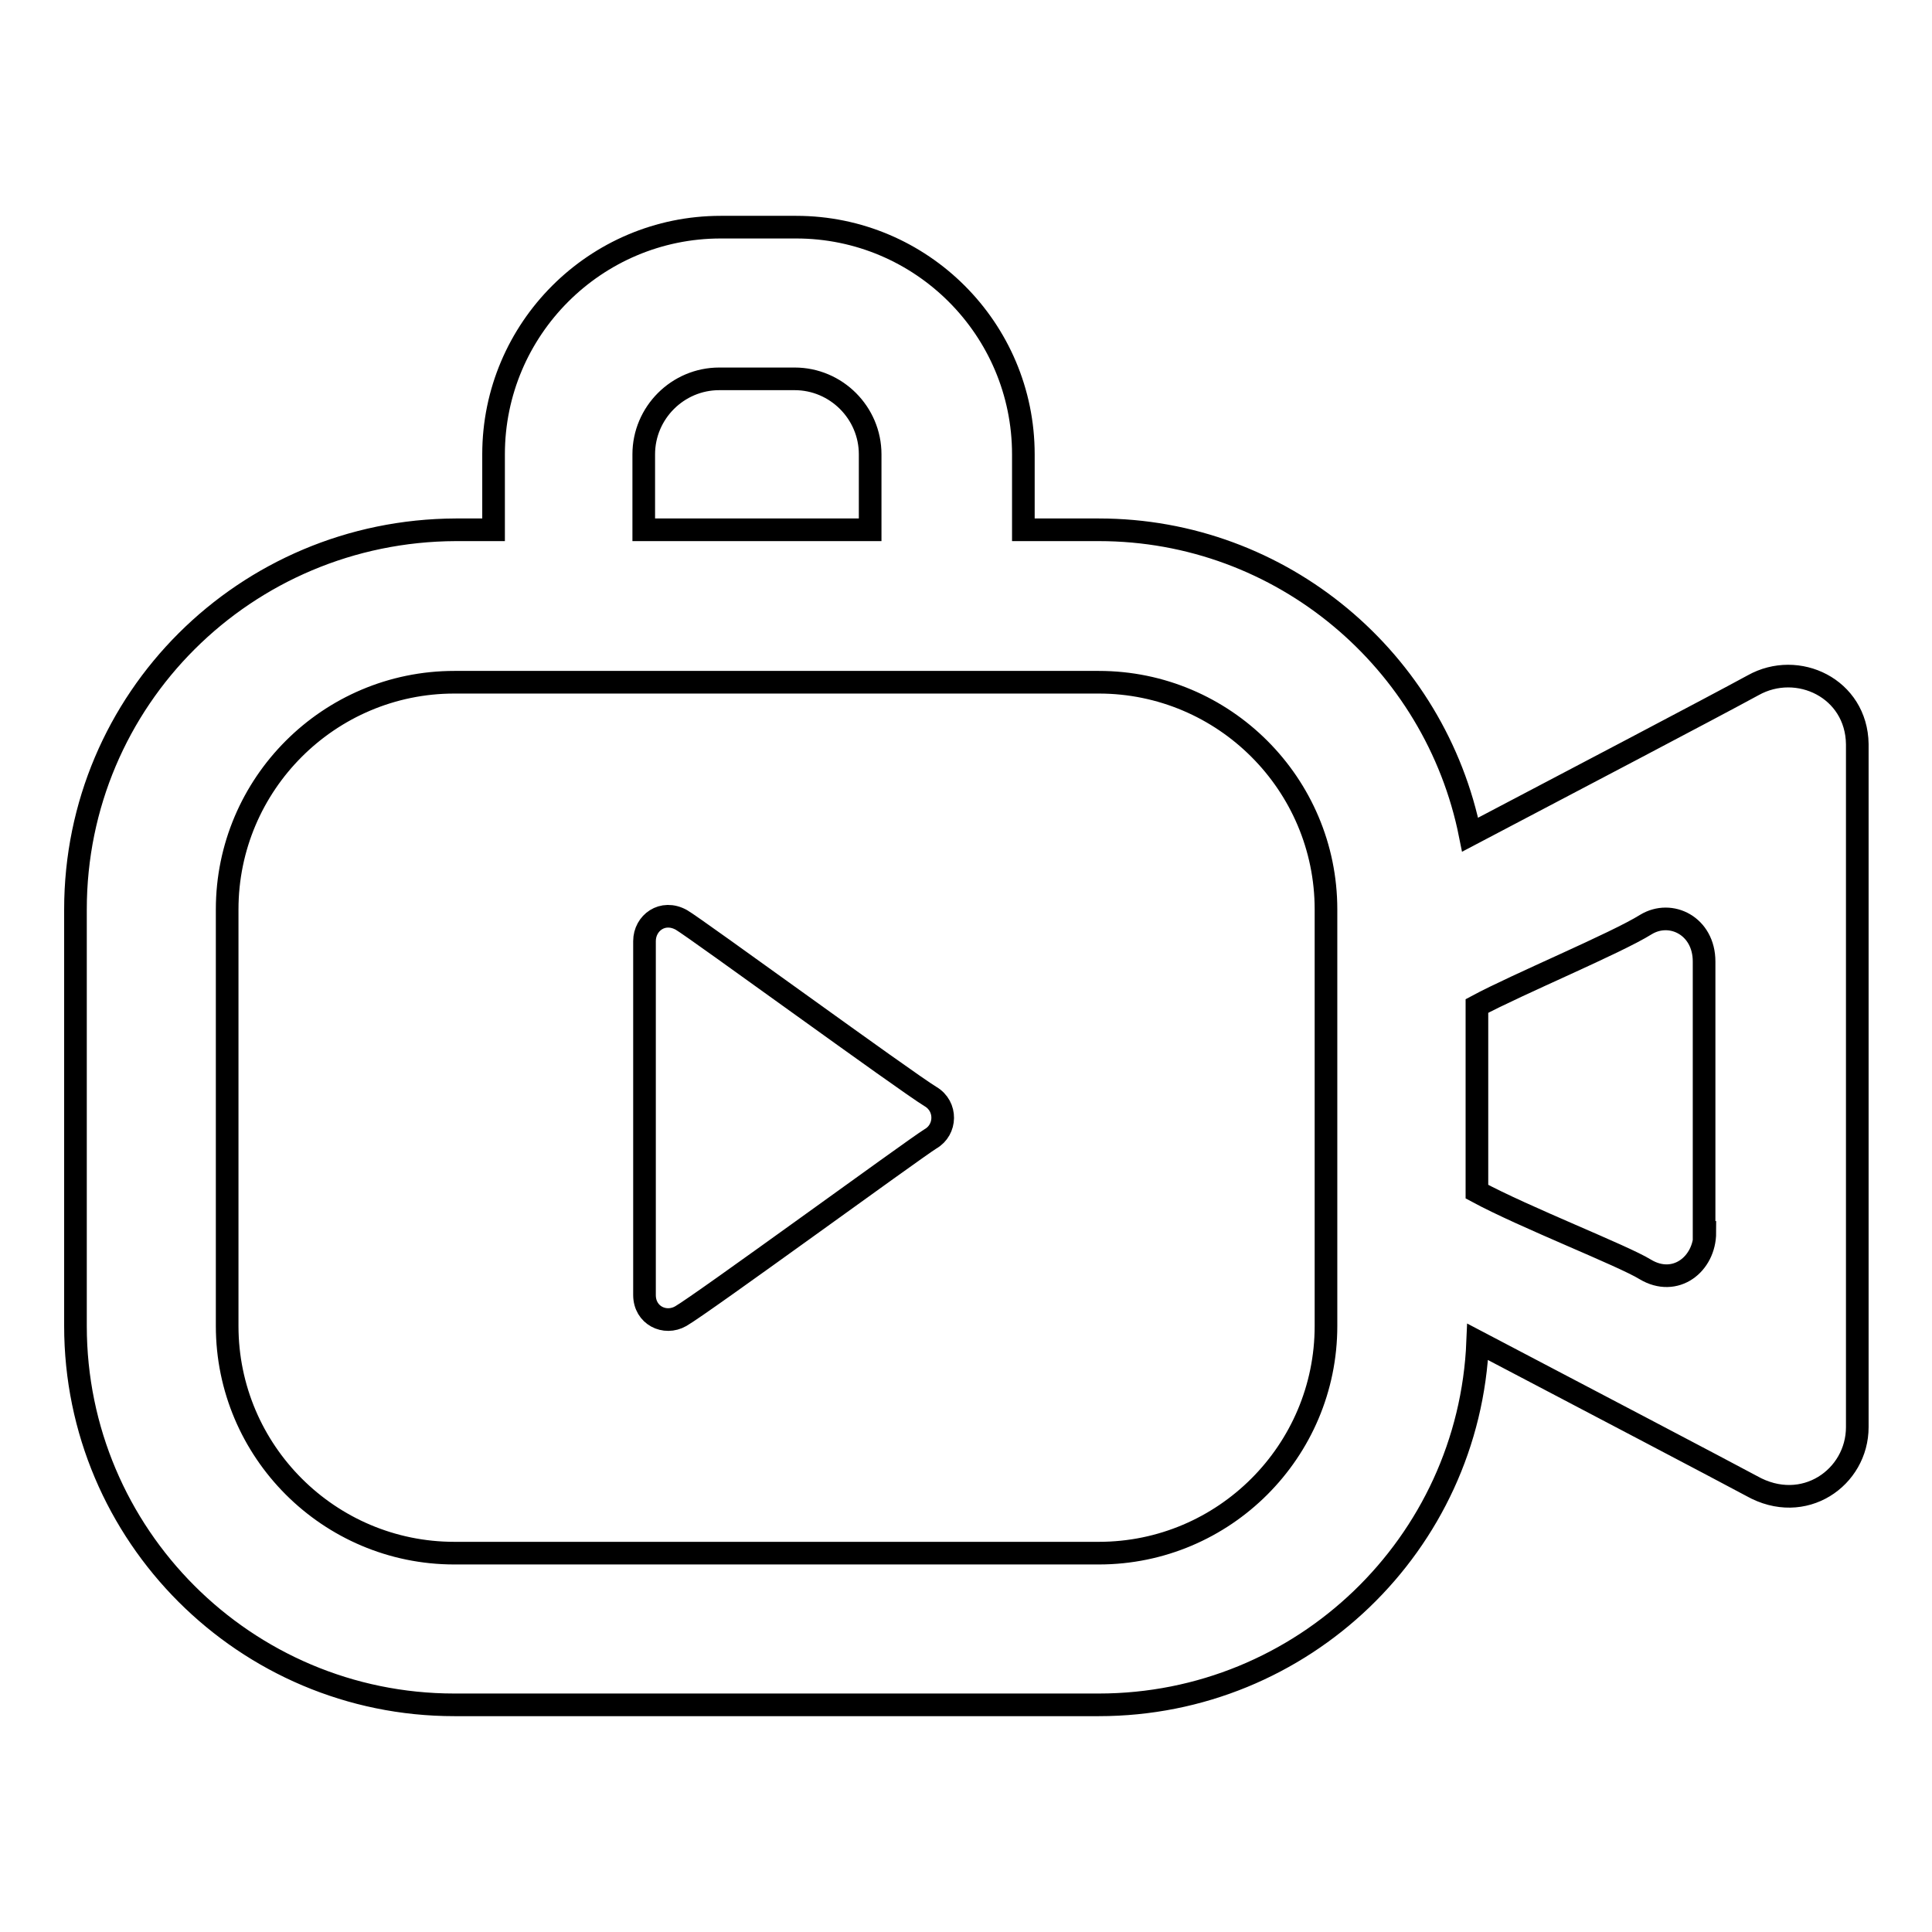 <?xml version="1.0" encoding="utf-8"?>
<!-- Svg Vector Icons : http://www.onlinewebfonts.com/icon -->
<!DOCTYPE svg PUBLIC "-//W3C//DTD SVG 1.1//EN" "http://www.w3.org/Graphics/SVG/1.1/DTD/svg11.dtd">
<svg version="1.1" xmlns="http://www.w3.org/2000/svg" xmlns:xlink="http://www.w3.org/1999/xlink" x="0px" y="0px" viewBox="0 0 256 256" enable-background="new 0 0 256 256" xml:space="preserve">
<g><g><path stroke-width="3" fill-opacity="0" stroke="#000000"  d="M232.3,90.8c-5.5,3-24,12.7-37.5,19.8c-4.6-23-24.9-40.4-49.2-40.4h-10v-10c0-16.6-13.5-30.1-30.1-30.1h-10c-16.6,0-30.1,13.5-30.1,30.1v10h-5C32.5,70.3,10,92.7,10,120.5v55.2c0,27.7,22.5,50.2,50.2,50.2h85.4c27,0,49.1-21.3,50.2-48.1c14.1,7.4,32.4,17,36.3,19.1c6.9,3.9,14-1.1,14-7.8V98.6C246,91.2,238.2,87.5,232.3,90.8z M85.3,60.2c0-5.5,4.5-10,10-10h10c5.5,0,10,4.5,10,10v10H85.3V60.2z M175.7,175.7c0,16.6-13.5,30.1-30.1,30.1H60.2c-16.6,0-30.1-13.5-30.1-30.1v-55.2c0-16.6,13.5-30.1,30.1-30.1h85.4c16.6,0,30.1,13.5,30.1,30.1V175.7z M225.9,163.3c0,4.2-3.9,7.3-7.9,4.9c-2.9-1.8-16-6.9-22.3-10.3v-24.6c5.4-2.9,18.4-8.3,22.4-10.8c3.3-2,7.7,0.2,7.7,4.9V163.3L225.9,163.3z M123.3,145.3c-3.3-2-31.1-22.3-33-23.4c-2.5-1.4-4.9,0.4-4.9,2.8v46.9c0,2.7,2.7,4,4.8,2.8c2.8-1.6,30.7-22,33.1-23.5C125.4,149.7,125.5,146.6,123.3,145.3z"/></g></g>
</svg>